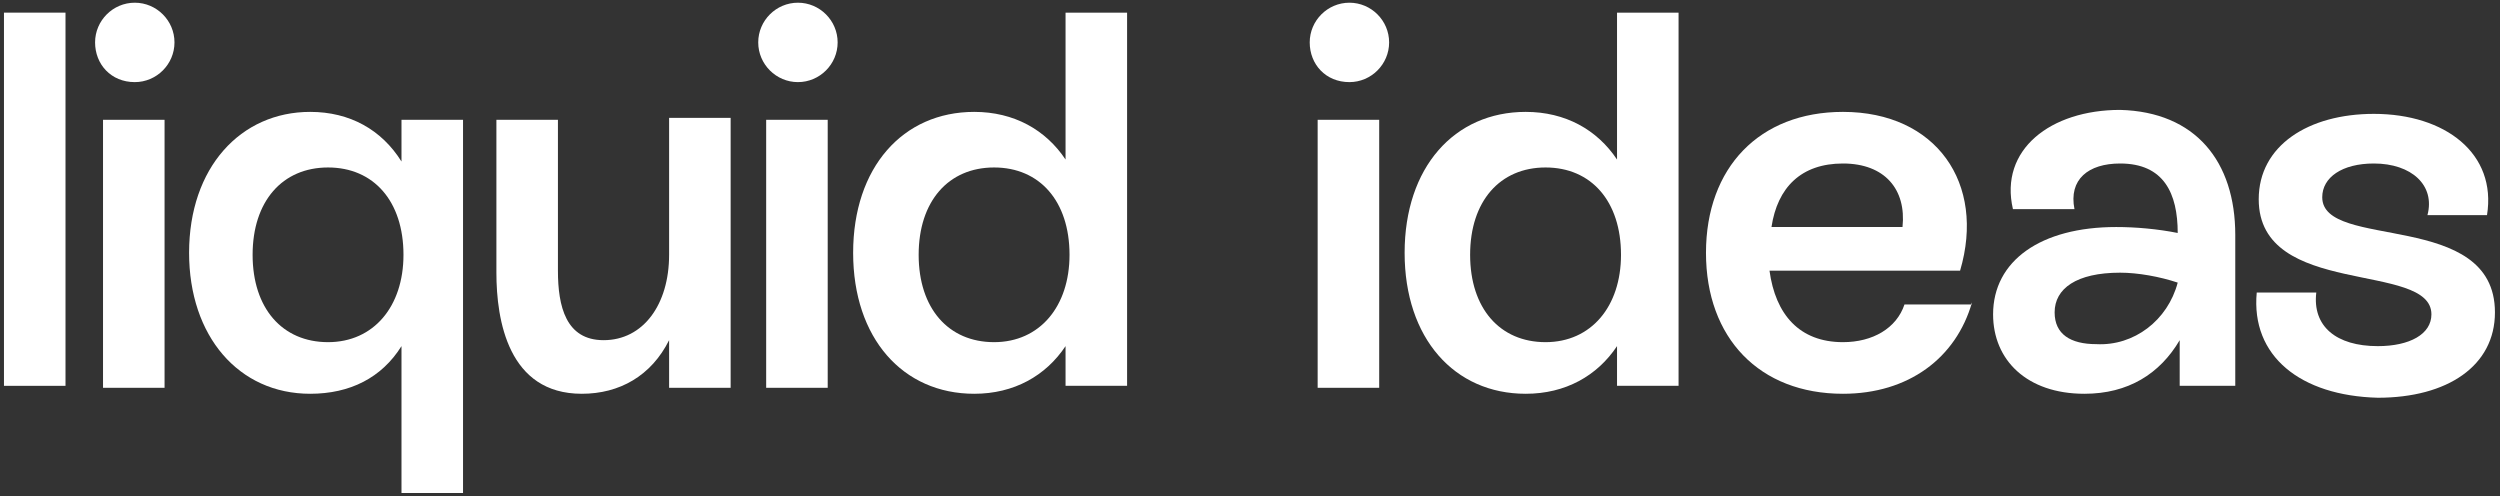 <svg xmlns="http://www.w3.org/2000/svg" width="277" height="55" viewBox="0 0 277 55" fill="none"><rect x="0" y="0" width="277" height="55" fill="#333333" stroke="none"/><path d="M0.44 1.4H7.258V42.75H0.44V1.4Z" fill="white"></path><path d="M10.535 4.699C10.535 2.28 12.515 0.3 14.934 0.3C17.354 0.3 19.333 2.28 19.333 4.699C19.333 7.118 17.354 9.098 14.934 9.098C12.295 9.098 10.535 7.118 10.535 4.699ZM11.415 13.277H18.233V42.97H11.415V13.277Z" fill="white"></path><path d="M51.304 13.277V54.628H44.485V38.351C42.286 41.87 38.767 43.63 34.367 43.63C26.449 43.63 20.951 37.252 20.951 28.014C20.951 18.556 26.669 12.397 34.367 12.397C38.767 12.397 42.286 14.377 44.485 17.896V13.277H51.304ZM44.705 28.234C44.705 22.295 41.406 18.556 36.347 18.556C31.288 18.556 27.989 22.295 27.989 28.234C27.989 34.172 31.288 37.911 36.347 37.911C41.406 37.911 44.705 33.952 44.705 28.234Z" fill="white"></path><path d="M80.955 42.97H74.137V37.691C72.157 41.65 68.638 43.63 64.459 43.63C56.321 43.63 55.001 35.492 55.001 30.213V13.277H61.819V29.993C61.819 33.952 62.699 37.691 66.878 37.691C71.277 37.691 74.137 33.732 74.137 28.233V13.057H80.955V42.97Z" fill="white"></path><path d="M84.012 4.699C84.012 2.28 85.992 0.3 88.411 0.3C90.83 0.3 92.81 2.28 92.81 4.699C92.81 7.118 90.83 9.098 88.411 9.098C85.992 9.098 84.012 7.118 84.012 4.699ZM84.892 13.277H91.71V42.97H84.892V13.277Z" fill="white"></path><path d="M124.881 1.4V42.75H118.063V38.351C115.863 41.65 112.344 43.63 107.945 43.63C100.027 43.63 94.528 37.471 94.528 28.014C94.528 18.556 100.027 12.397 107.945 12.397C112.344 12.397 115.863 14.377 118.063 17.676V1.4H124.881ZM118.503 28.233C118.503 22.295 115.204 18.556 110.145 18.556C105.086 18.556 101.787 22.295 101.787 28.233C101.787 34.172 105.086 37.911 110.145 37.911C115.204 37.911 118.503 33.952 118.503 28.233Z" fill="white"></path><path d="M145.117 4.699C145.117 2.28 147.096 0.3 149.516 0.3C151.935 0.3 153.915 2.28 153.915 4.699C153.915 7.118 151.935 9.098 149.516 9.098C146.876 9.098 145.117 7.118 145.117 4.699ZM145.996 13.277H152.815V42.97H145.996V13.277Z" fill="white"></path><path d="M185.985 1.4V42.75H179.167V38.351C176.967 41.65 173.448 43.63 169.049 43.63C161.131 43.63 155.632 37.471 155.632 28.014C155.632 18.556 161.131 12.397 169.049 12.397C173.448 12.397 176.967 14.377 179.167 17.676V1.4H185.985ZM179.607 28.233C179.607 22.295 176.307 18.556 171.248 18.556C166.19 18.556 162.89 22.295 162.89 28.233C162.89 34.172 166.19 37.911 171.248 37.911C176.307 37.911 179.607 33.952 179.607 28.233Z" fill="white"></path><path d="M218.496 33.512C216.737 39.671 211.458 43.63 204.2 43.63C194.962 43.63 189.023 37.471 189.023 28.014C189.023 18.556 194.962 12.397 204.2 12.397C214.537 12.397 220.036 20.316 217.177 29.993H196.061C196.721 34.832 199.361 37.911 204.2 37.911C207.499 37.911 210.138 36.372 211.018 33.732H218.496V33.512ZM196.281 25.154H210.798C211.238 20.975 208.819 18.116 204.2 18.116C199.581 18.116 196.941 20.755 196.281 25.154Z" fill="white"></path><path d="M247.668 26.034V42.75H241.51V37.691C239.31 41.431 235.791 43.63 230.952 43.63C224.574 43.63 220.835 39.891 220.835 34.832C220.835 28.893 226.113 25.154 234.471 25.154C236.671 25.154 239.09 25.374 241.29 25.814C241.29 21.415 239.75 18.116 234.911 18.116C231.392 18.116 229.193 19.875 229.852 23.175H223.034C221.494 16.576 227.213 12.177 234.911 12.177C243.269 12.397 247.668 17.896 247.668 26.034ZM241.29 31.313C239.31 30.653 236.891 30.213 234.911 30.213C230.072 30.213 227.653 31.973 227.653 34.612C227.653 37.031 229.413 38.131 232.272 38.131C236.451 38.351 240.19 35.492 241.29 31.313Z" fill="white"></path><path d="M250.046 32.413H256.644C256.204 36.152 258.844 38.352 263.463 38.352C266.982 38.352 269.401 37.032 269.401 34.832C269.401 28.894 250.266 33.073 250.266 22.075C250.266 16.137 255.764 12.617 263.023 12.617C270.941 12.617 276.66 17.016 275.56 23.835H268.961C269.841 20.536 267.202 18.116 263.023 18.116C259.504 18.116 257.304 19.656 257.304 21.855C257.304 27.794 276.44 23.175 276.44 34.612C276.44 40.551 271.161 44.07 263.463 44.07C254.885 43.85 249.386 39.451 250.046 32.413Z" fill="white"></path></svg>